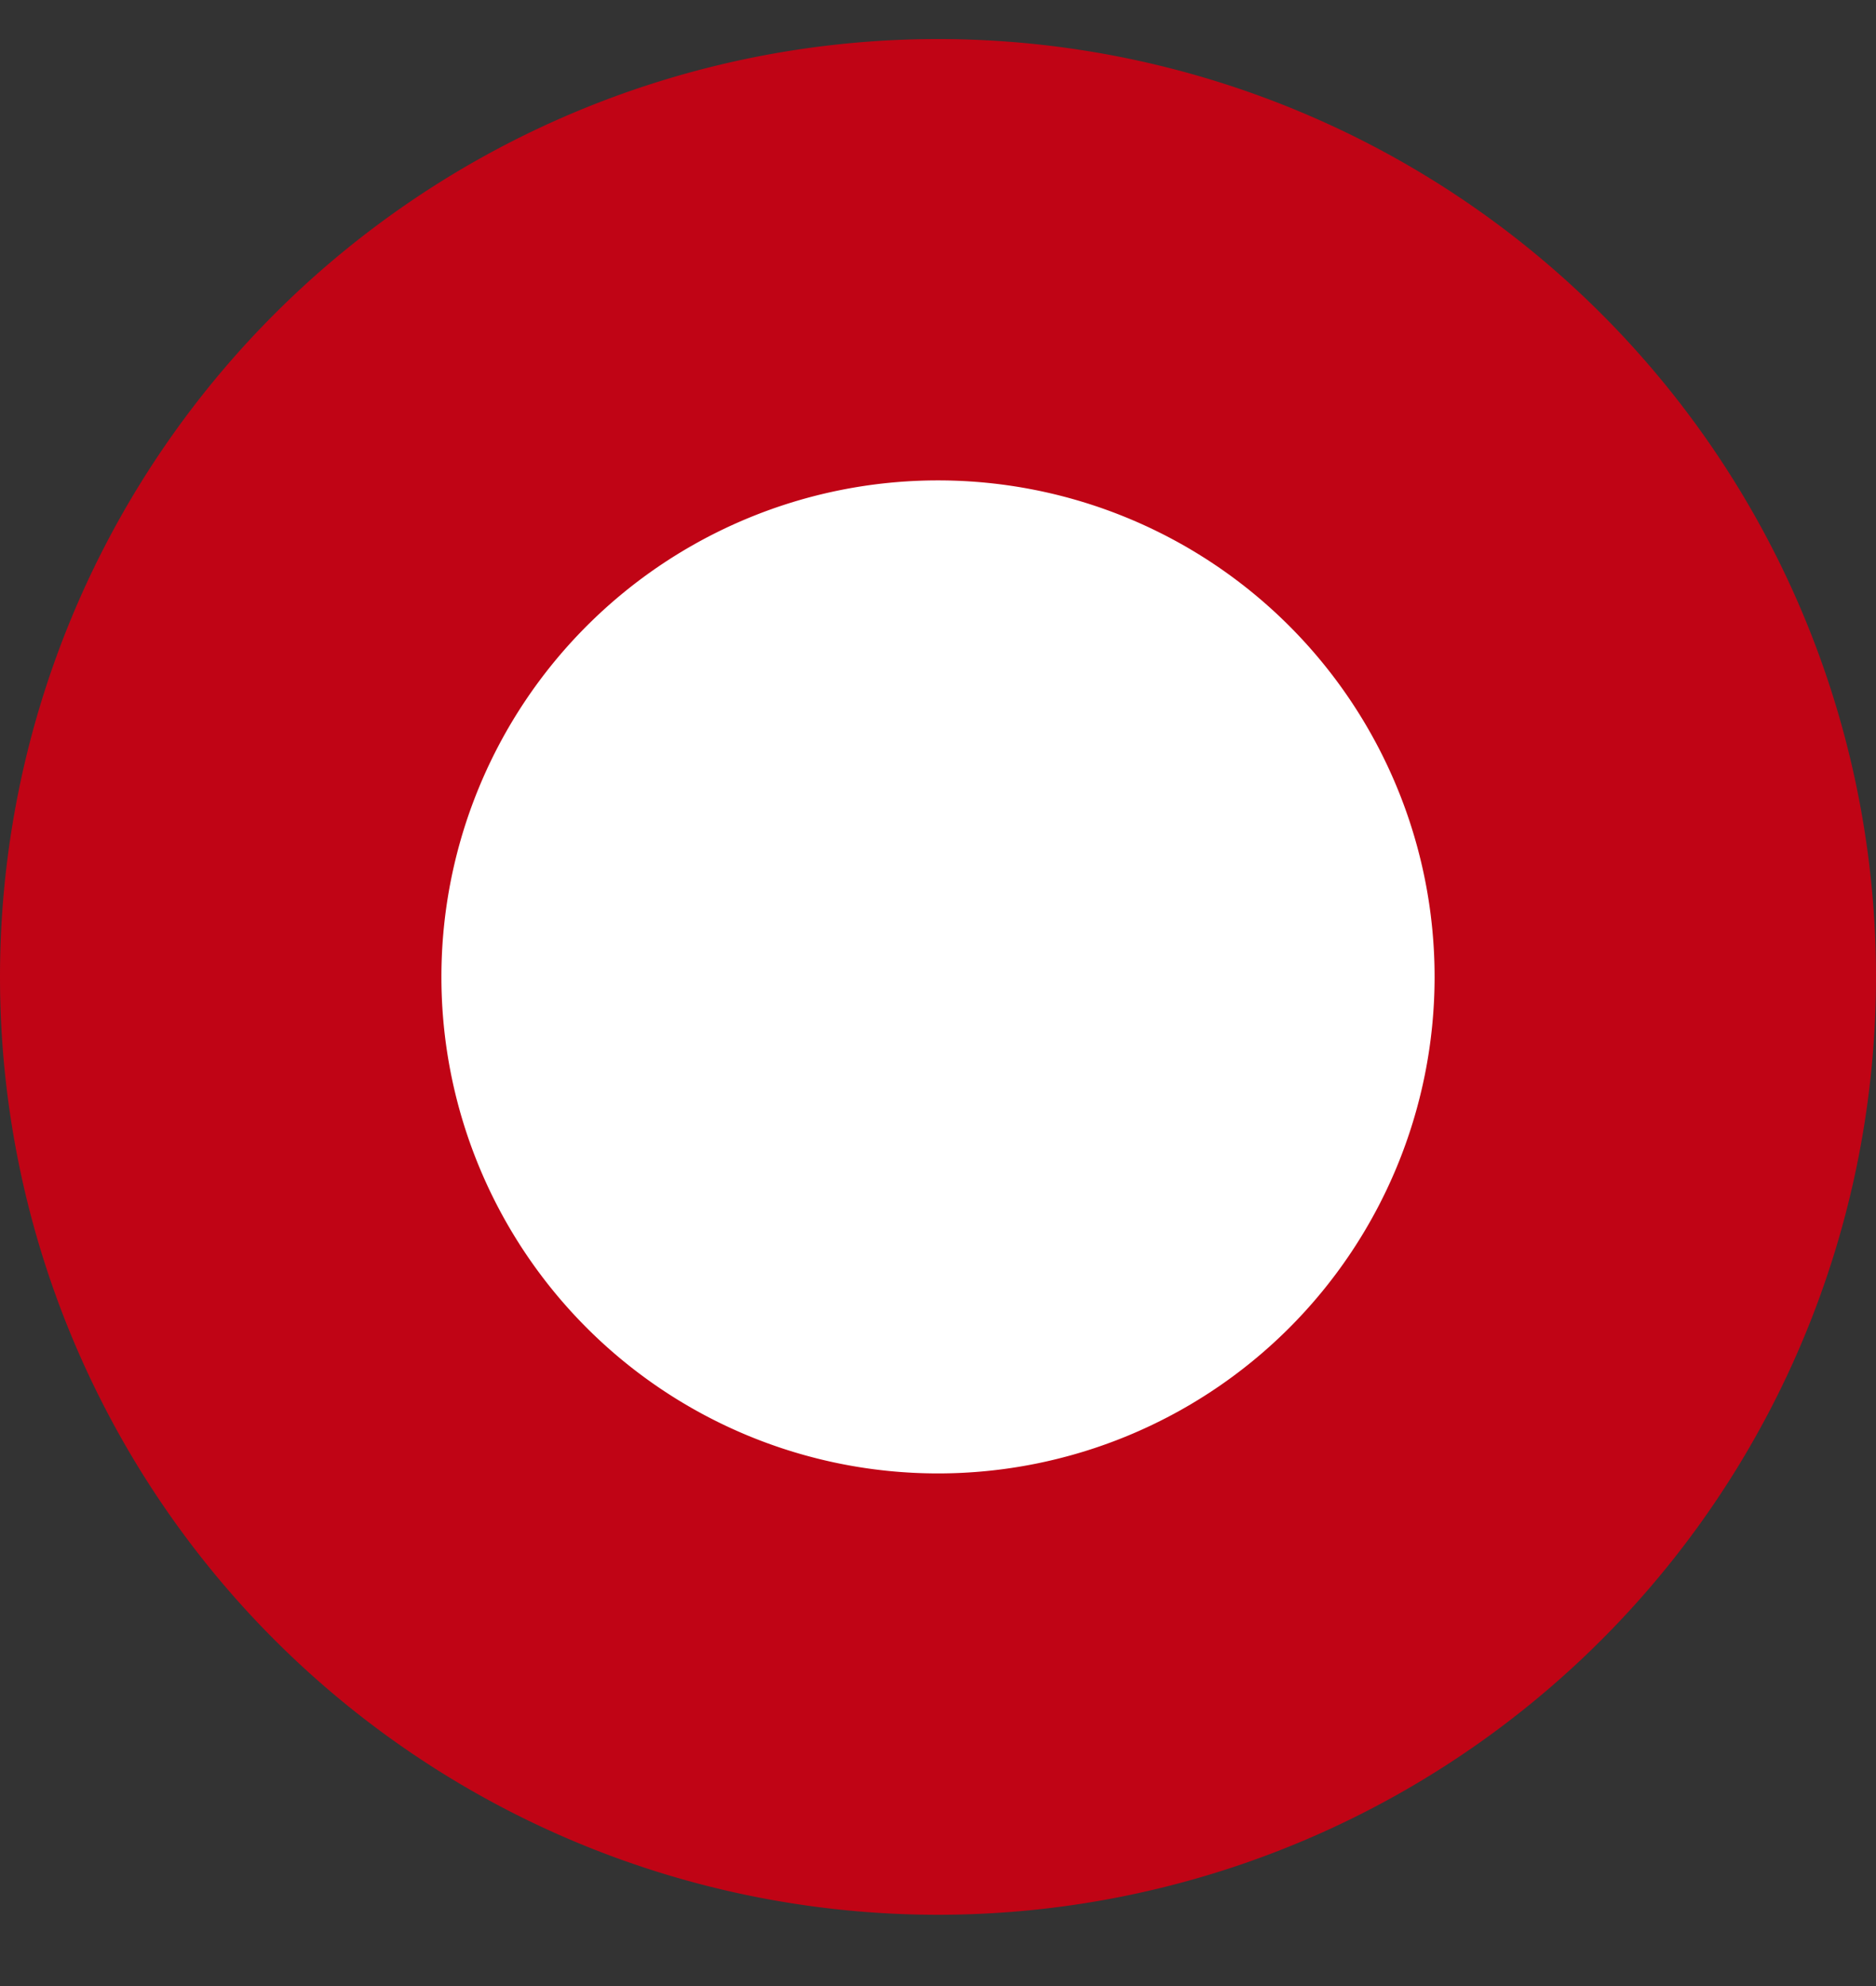 <svg xmlns="http://www.w3.org/2000/svg" width="17" height="18" viewBox="0 0 17 18"><rect x="0" y="0" width="17" height="18" fill="#333333" stroke="none"/><g><g><path fill="#c00415" d="M0 8.854a8.5 8.5 0 1 1 17 0 8.5 8.5 0 0 1-17 0z"/></g><g><path fill="#fff" d="M4 8.854a4.5 4.5 0 1 1 9 0 4.5 4.5 0 0 1-9 0z"/></g></g></svg>